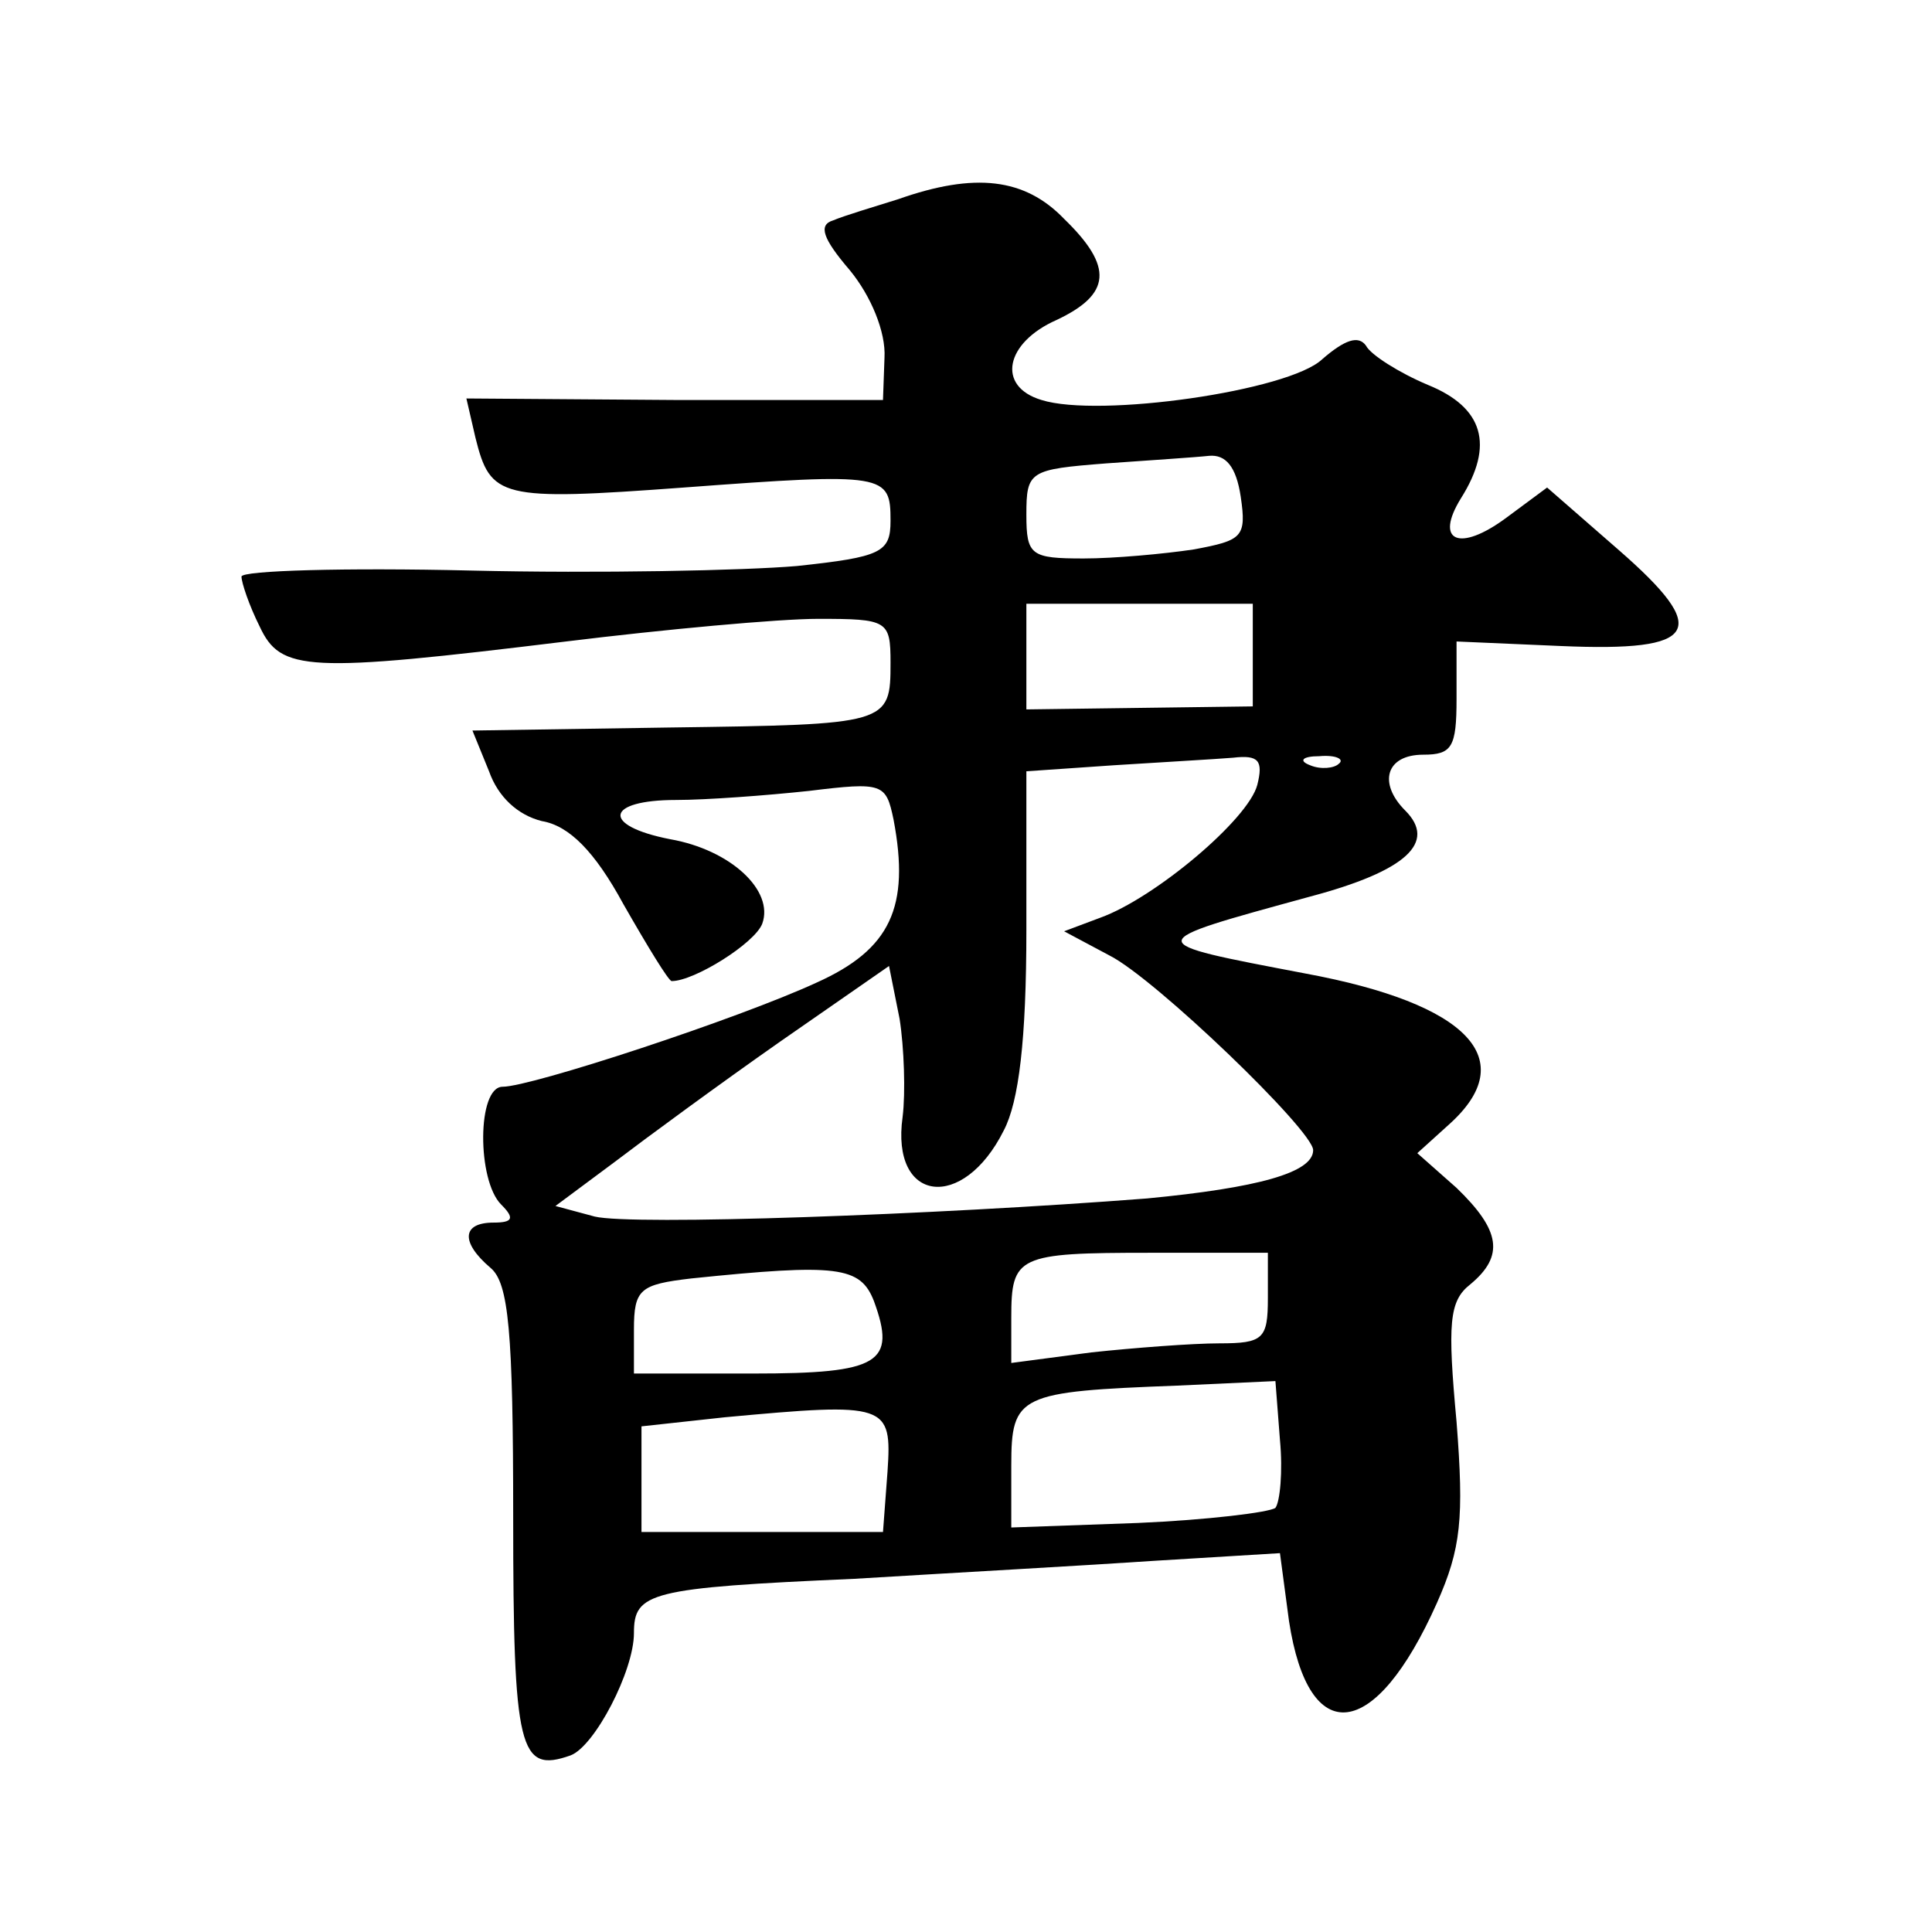 <?xml version="1.0" standalone="no"?>
<!DOCTYPE svg PUBLIC "-//W3C//DTD SVG 20010904//EN"
 "http://www.w3.org/TR/2001/REC-SVG-20010904/DTD/svg10.dtd">
<svg version="1.0" xmlns="http://www.w3.org/2000/svg"
 width="128pt" height="128pt" viewBox="0 0 128 128"
 preserveAspectRatio="xMidYMid meet">
<g transform="translate(0,128) scale(0.1,-0.1)"
fill="#0" stroke="none">
<path d="M595 1148 c-16 -5 -36 -11 -43 -14 -10 -3 -7 -12 11 -33 14 -17 24 -41
23 -58 l-1 -28 -138 0 -138 1 6 -26 c10 -40 16 -42 138 -33 134 10 137 9 137 -22
0 -21 -6 -24 -62 -30 -35 -3 -132 -5 -216 -3 -83 2 -152 0 -152 -4 0 -4 5 -19 12
-33 14 -30 31 -31 203 -10 65 8 141 15 167 15 46 0 48 -1 48 -29 0 -41 -1 -41 -147
-43 l-130 -2 11 -27 c6 -17 19 -29 35 -33 18 -3 35 -20 54 -55 16 -28 30 -51 32
-51 15 0 55 25 60 38 8 22 -21 49 -61 56 -46 9 -43 26 4 26 20 0 60 3 88 6 49 6
51 5 56 -19 11 -58 -2 -86 -51 -108 -52 -24 -189 -69 -208 -69 -17 0 -17 -62 -1
-78 9 -9 8 -12 -5 -12 -21 0 -22 -13 -2 -30 12 -10 15 -42 15 -165 0 -155 4 -170
38 -158 16 6 42 56 42 81 0 27 10 30 146 36 66 4 156 9 200 12 l82 5 6 -45 c13
-85 57 -80 98 12 16 36 18 56 13 120 -6 65 -5 80 9 91 23 19 20 36 -9 64 l-26 23
21 19 c48 43 13 80 -95 100 -110 21 -110 20 3 51 64 17 84 36 63 57 -18 18 -13
37 12 37 19 0 22 5 22 37 l0 38 69 -3 c92 -4 100 10 38 64 l-47 41 -27 -20 c-31
-23 -48 -16 -30 13 22 35 15 60 -22 75 -19 8 -38 20 -41 26 -5 7 -14 4 -29 -9 -22
-21 -148 -39 -186 -27 -30 9 -24 38 10 53 36 17 38 35 5 67 -26 27 -59 31 -110
13z m227 -197 c4 -27 1 -29 -31 -35 -20 -3 -53 -6 -73 -6 -35 0 -38 2 -38 29 0
29 2 30 53 34 28 2 59 4 68 5 11 1 18 -7 21 -27z m8 -105 l0 -34 -75 -1 -75 -1
0 35 0 35 75 0 75 0 0 -34z m3 -86 c-6 -23 -68 -75 -104 -88 l-24 -9 30 -16 c30
-15 135 -116 135 -129 0 -15 -37 -25 -110 -32 -142 -11 -341 -18 -366 -12 l-26
7 39 29 c21 16 70 52 110 80 l72 50 7 -35 c3 -19 4 -49 2 -65 -8 -57 40 -63 67
-9 10 19 15 60 15 133 l0 105 58 4 c31 2 67 4 79 5 17 2 20 -2 16 -18z m54 14 c-3
-3 -12 -4 -19 -1 -8 3 -5 6 6 6 11 1 17 -2 13 -5z m-47 -354 c0 -27 -3 -30 -32
-30 -18 0 -57 -3 -85 -6 l-53 -7 0 30 c0 41 4 43 92 43 l78 0 0 -30z m-261 -2 c15
-41 4 -48 -80 -48 l-79 0 0 29 c0 27 4 30 38 34 97 10 112 8 121 -15z m266 -137
c-4 -3 -45 -8 -91 -10 l-84 -3 0 41 c0 47 5 49 110 53 l65 3 3 -39 c2 -21 0 -41
-3 -45z m-257 24 l-3 -40 -80 0 -80 0 0 35 0 35 55 6 c108 10 111 9 108 -36z"/>
</g>
</svg>
